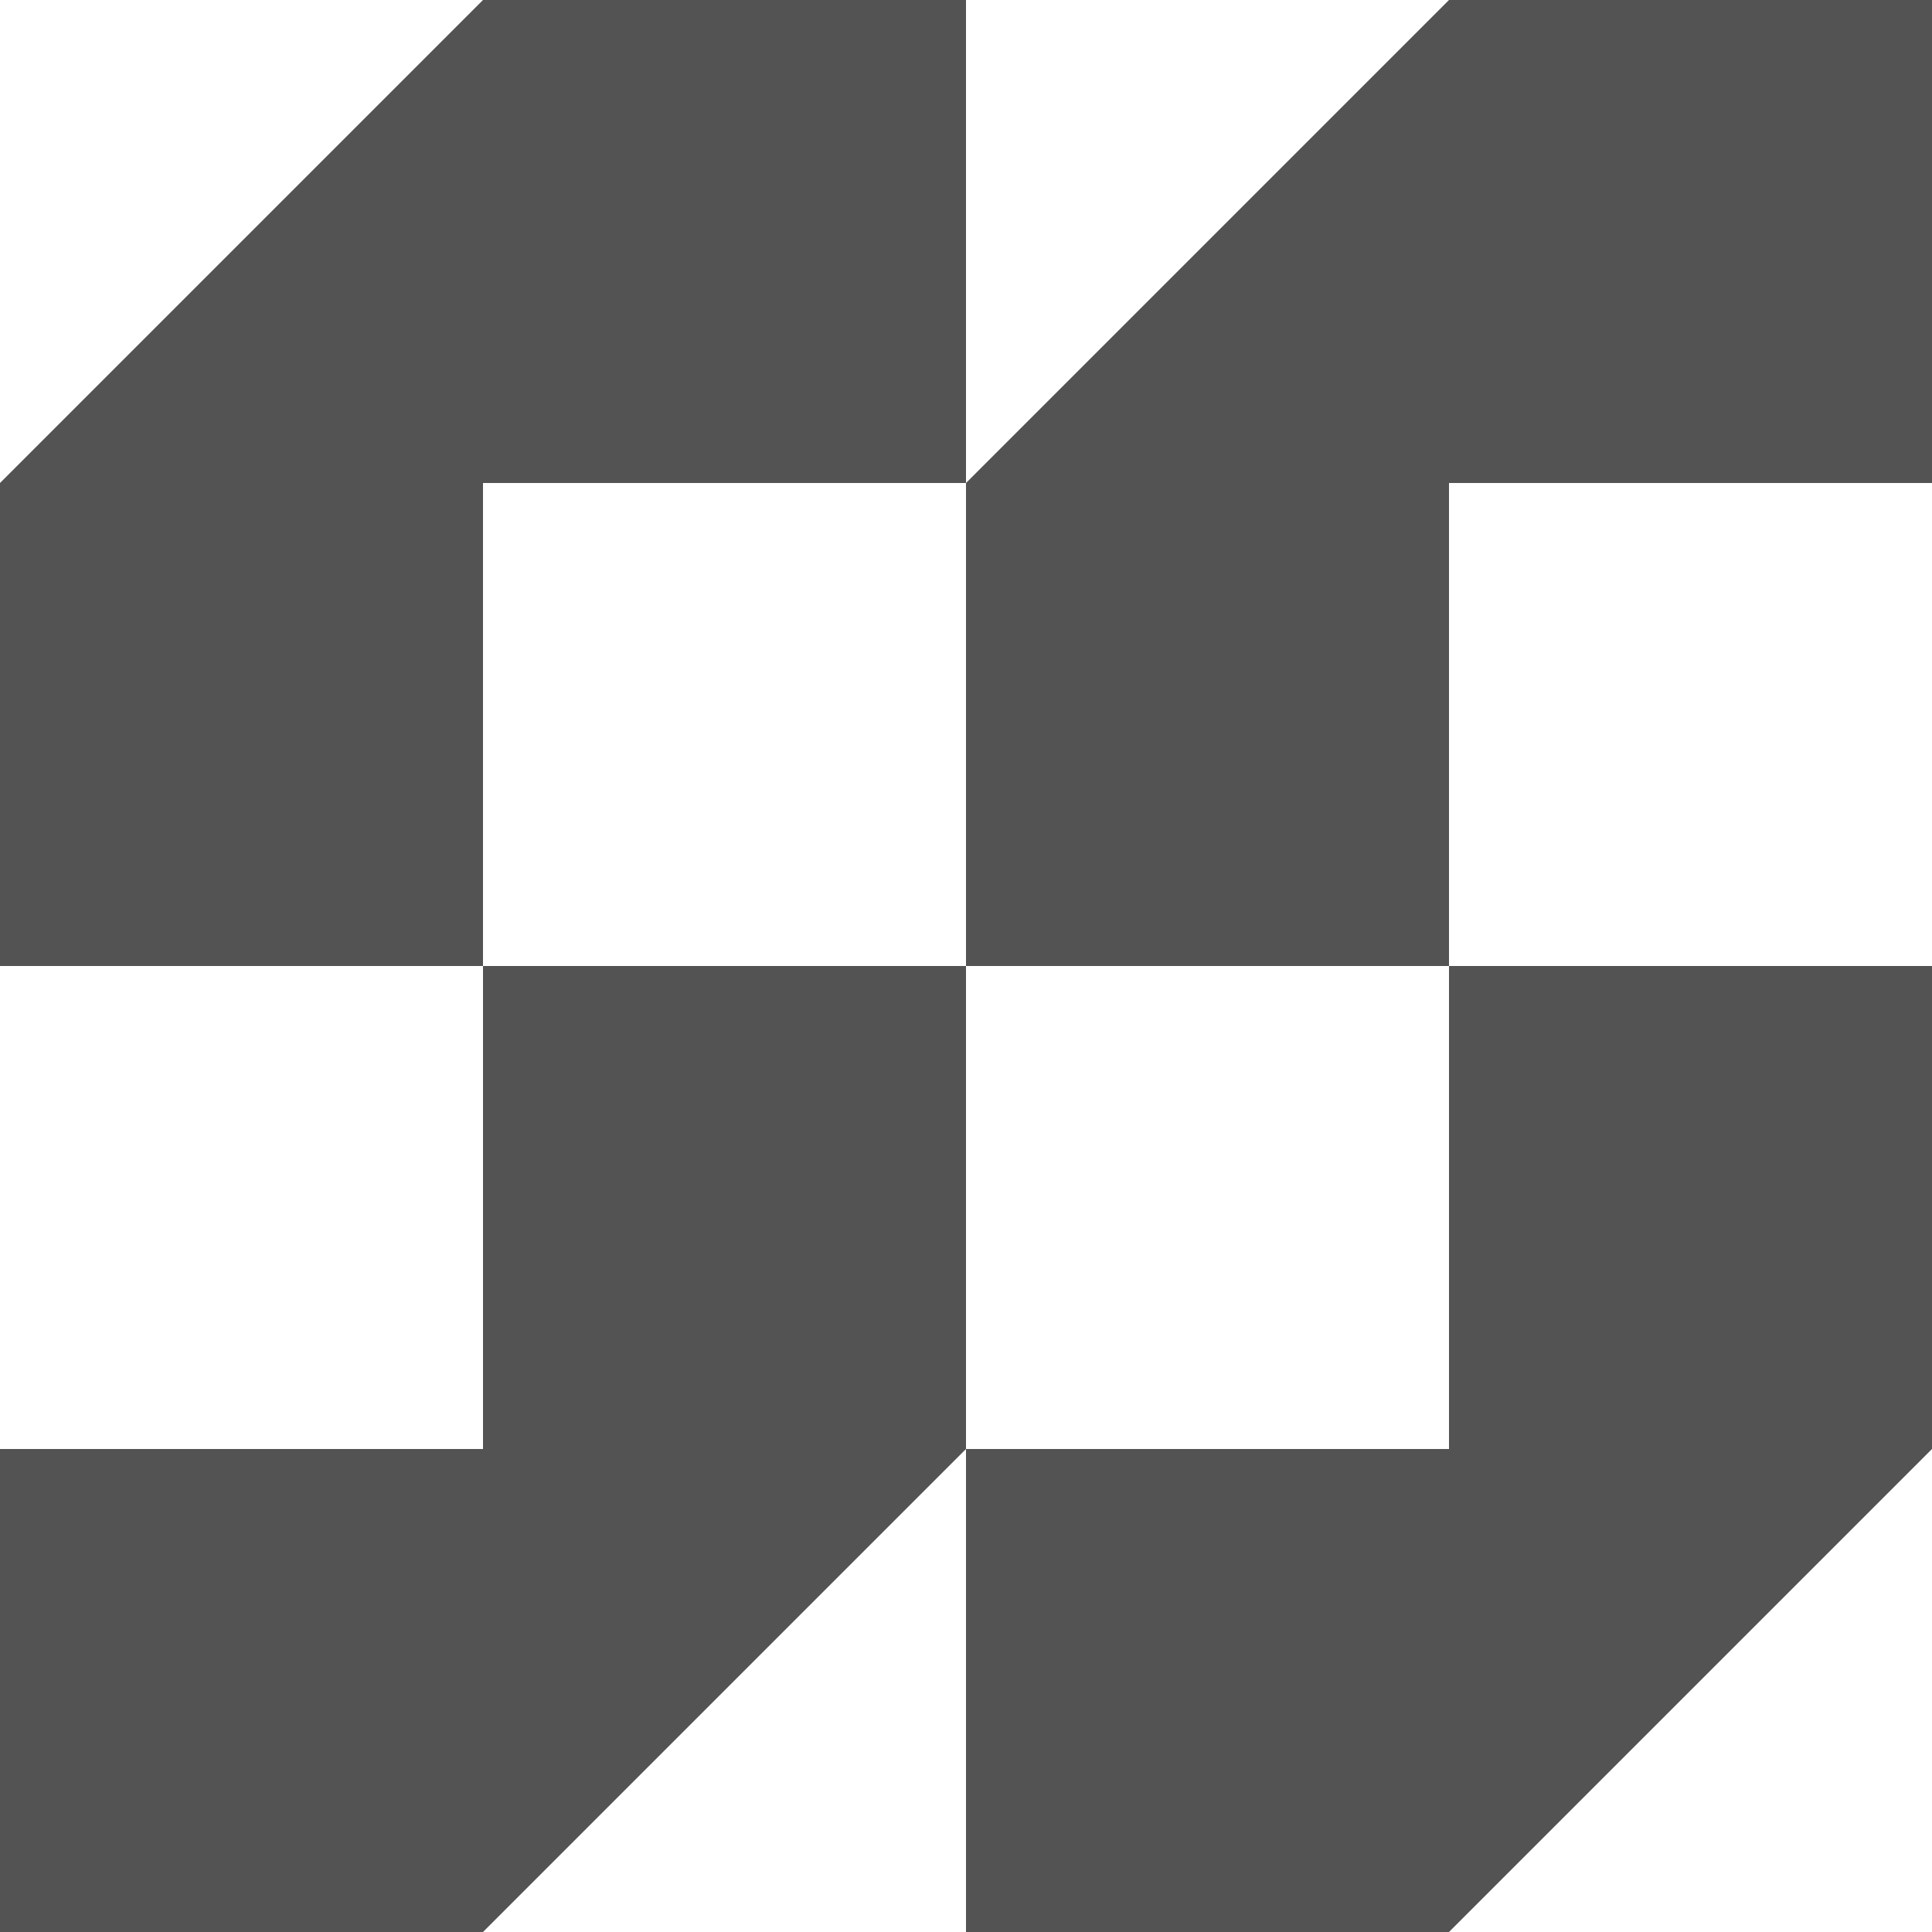 <?xml version="1.0" encoding="UTF-8"?> <svg xmlns="http://www.w3.org/2000/svg" width="16" height="16" viewBox="0 0 16 16" fill="none"><g clip-path="url(#clip0_1072_36448)"><path fill-rule="evenodd" clip-rule="evenodd" d="M12 4H16V0H12L8 4V0H4L0 4V8H4V12H0V16H4L8 12V16H12L16 12V8H12V4ZM8 8V4H4V8H8ZM8 8H12V12H8V8Z" fill="#535353"></path></g><defs><clipPath id="clip0_1072_36448"><rect width="16" height="16" fill="white"></rect></clipPath></defs></svg> 